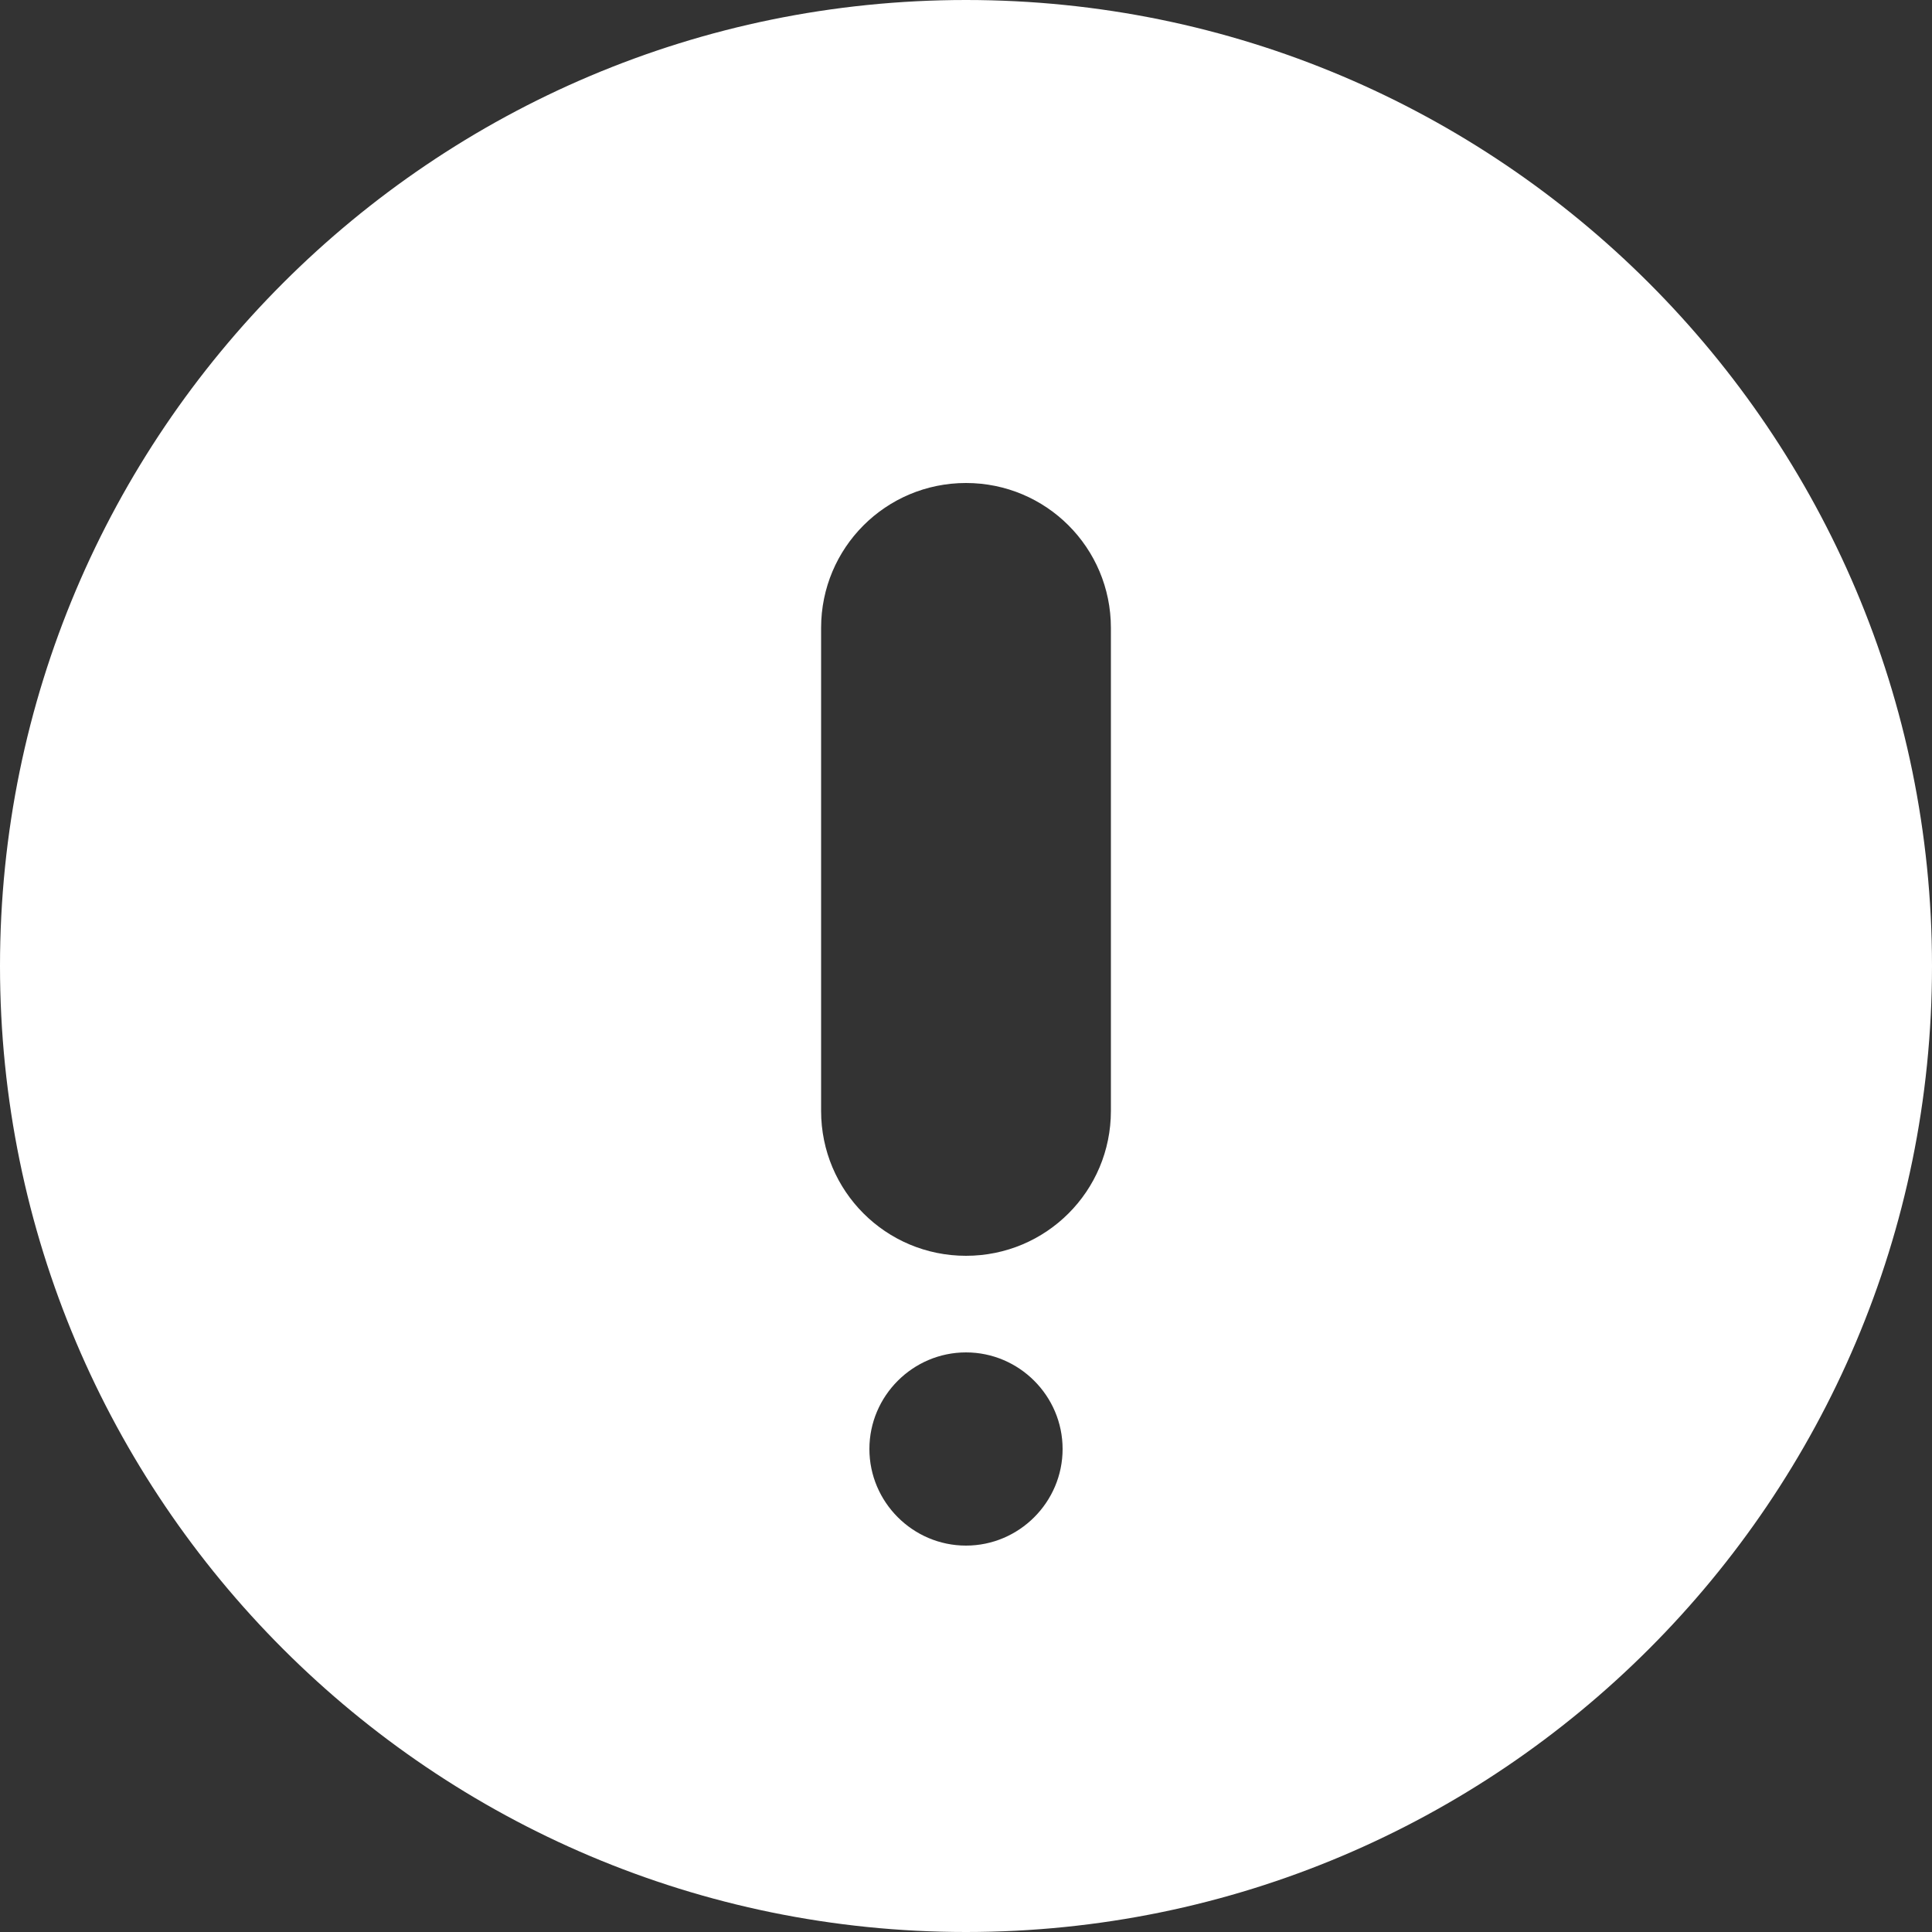 <svg width="20" height="20" viewBox="0 0 20 20" fill="none" xmlns="http://www.w3.org/2000/svg">
  <rect x="0" y="0" width="20" height="20" fill="#333333" stroke="none"/>
  <path d="M10 0C4.48 0 0 4.48 0 10C0 15.52 4.48 20 10 20C15.52 20 20 15.52 20 10C20 4.48 15.52 0 10 0ZM10 16C9.45 16 9 15.55 9 15C9 14.45 9.45 14 10 14C10.55 14 11 14.45 11 15C11 15.55 10.55 16 10 16ZM11.5 11.5C11.5 12.33 10.83 13 10 13C9.17 13 8.5 12.33 8.5 11.5V6.5C8.5 5.67 9.17 5 10 5C10.83 5 11.5 5.67 11.5 6.5V11.5Z" fill="white"/>
</svg>